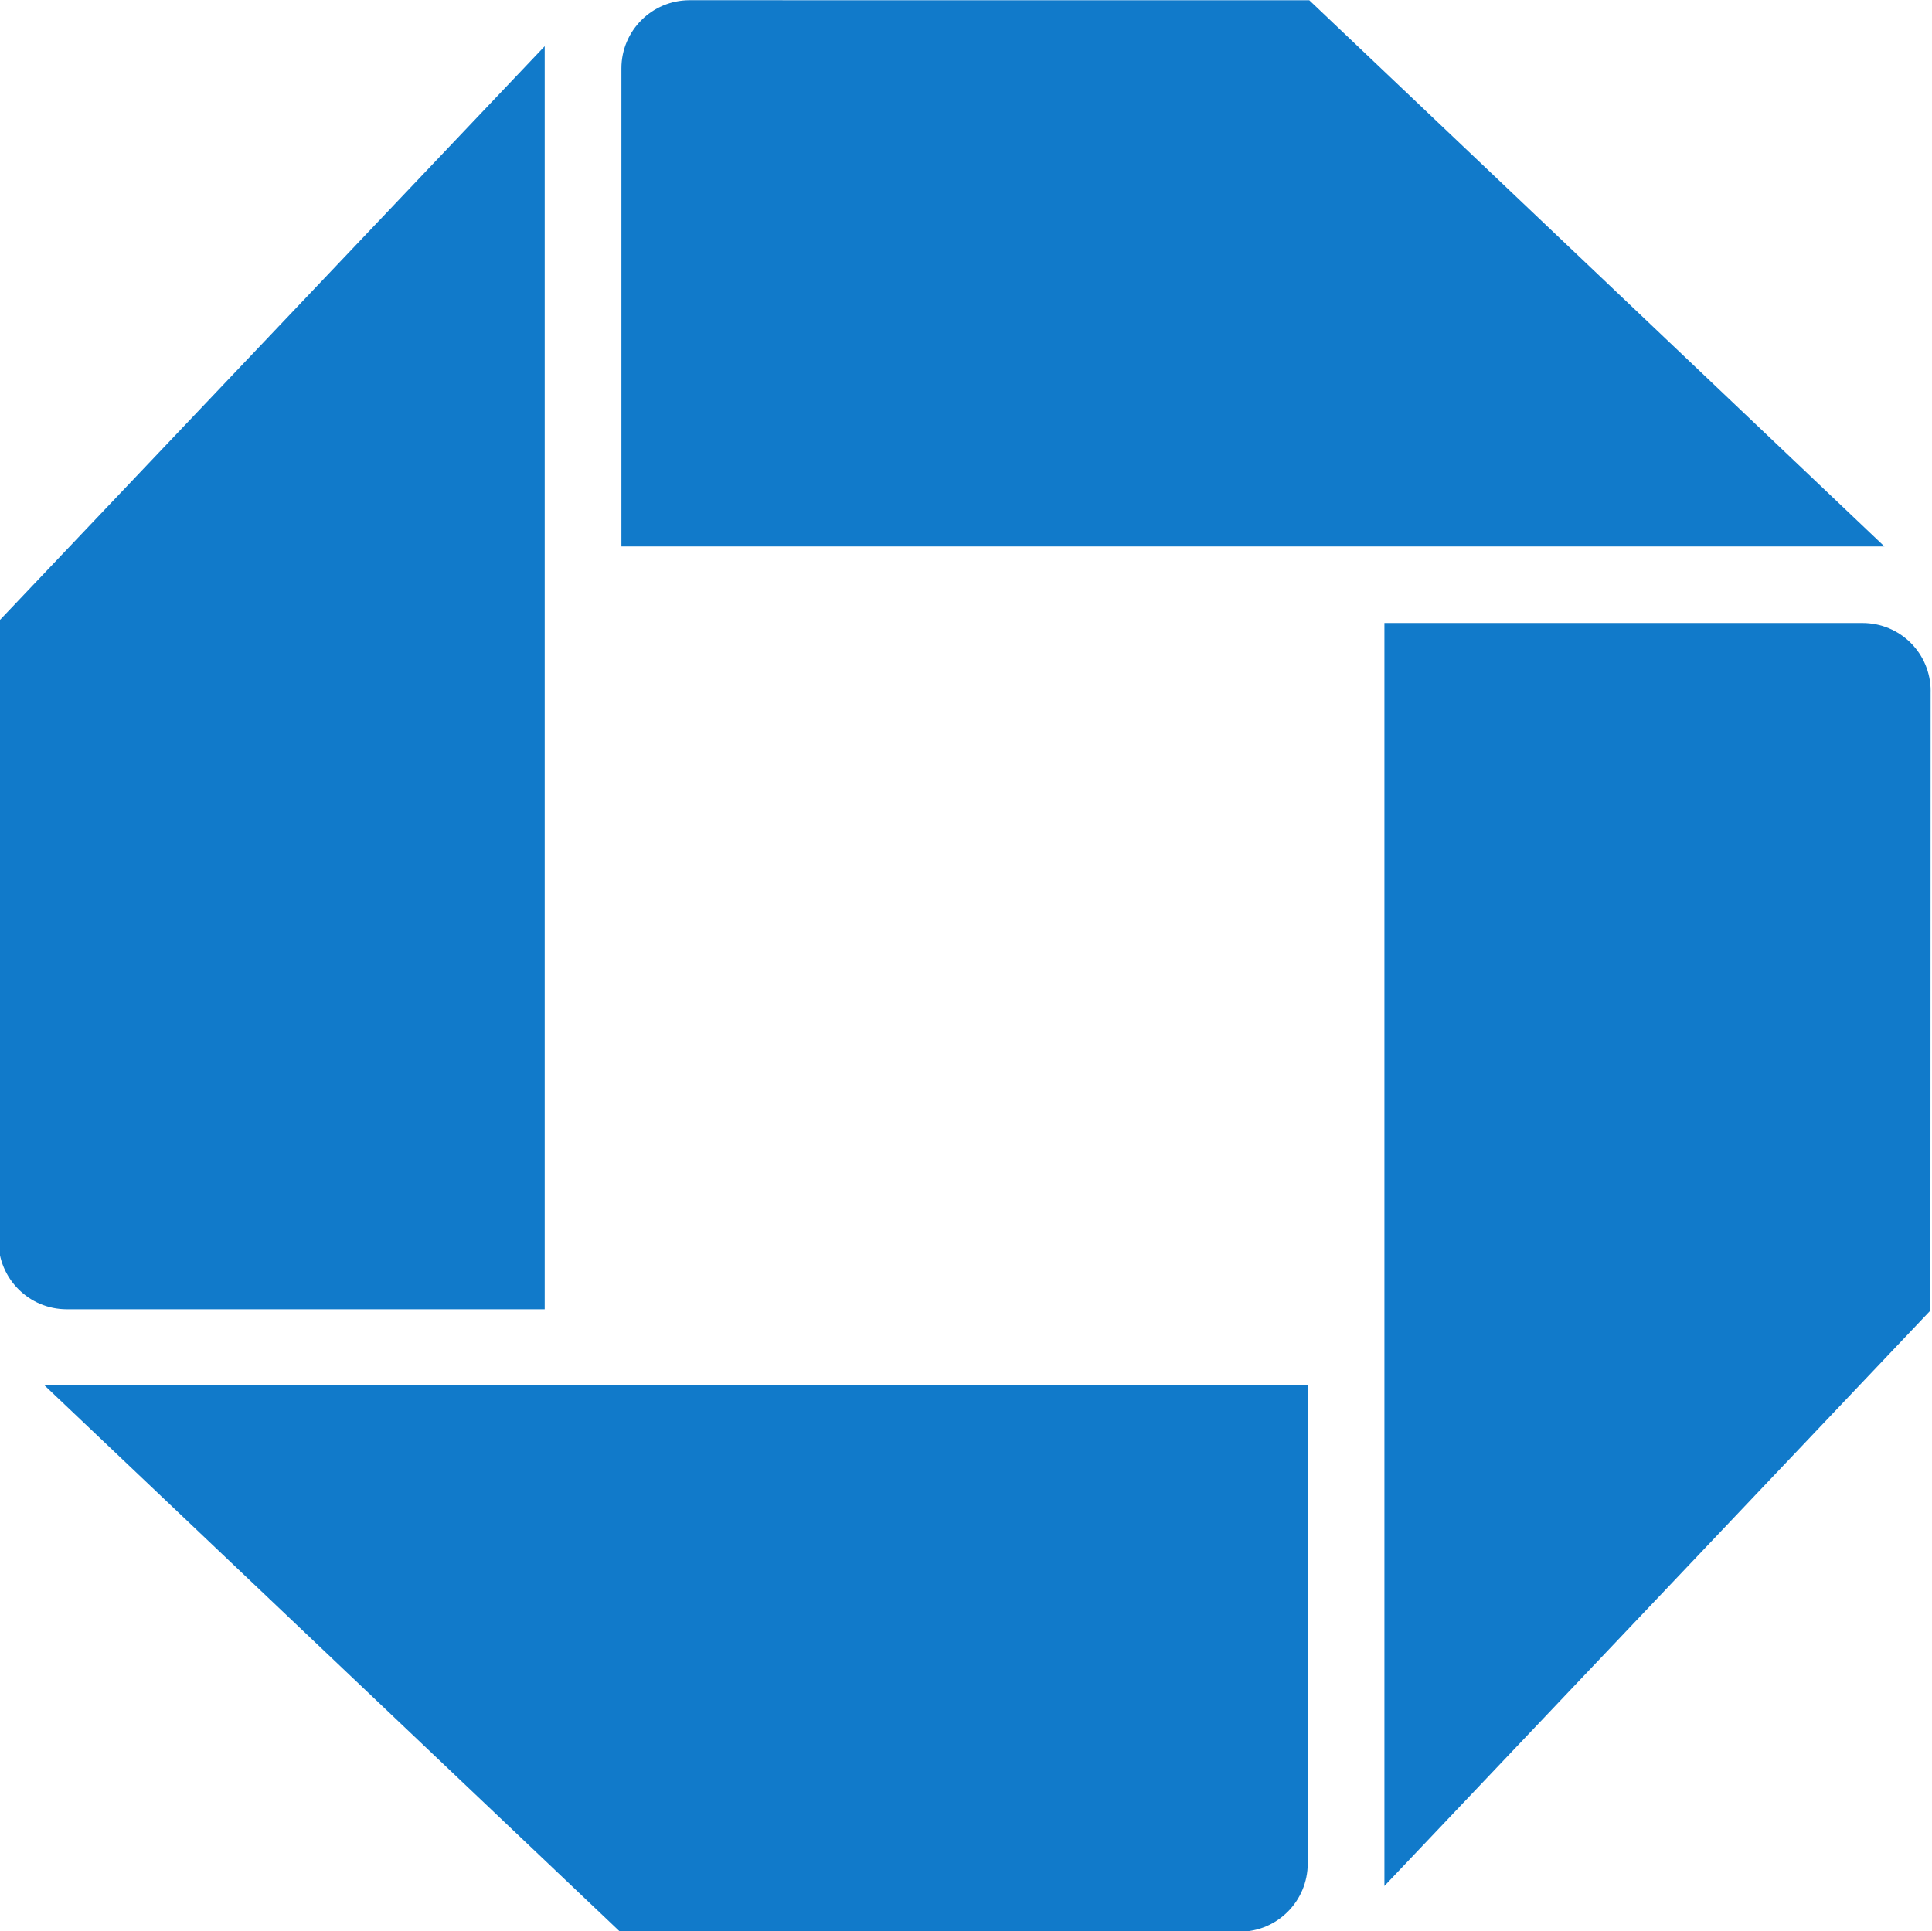 <?xml version="1.0" encoding="UTF-8" standalone="no"?>
<!-- Created with Inkscape (http://www.inkscape.org/) -->

<svg
   xmlns:dc="http://purl.org/dc/elements/1.1/"
   xmlns:cc="http://creativecommons.org/ns#"
   xmlns:rdf="http://www.w3.org/1999/02/22-rdf-syntax-ns#"
   xmlns:svg="http://www.w3.org/2000/svg"
   xmlns="http://www.w3.org/2000/svg"
   xmlns:sodipodi="http://sodipodi.sourceforge.net/DTD/sodipodi-0.dtd"
   xmlns:inkscape="http://www.inkscape.org/namespaces/inkscape"
   width="211.11mm"
   height="211.051mm"
   viewBox="0 0 211.11 211.051"
   version="1.1"
   id="svg4345"
   inkscape:version="0.92.2 (5c3e80d, 2017-08-06)"
   sodipodi:docname="chase.svg">
  <defs
     id="defs4339" />
  <sodipodi:namedview
     id="base"
     pagecolor="#ffffff"
     bordercolor="#666666"
     borderopacity="1.0"
     inkscape:pageopacity="0.0"
     inkscape:pageshadow="2"
     inkscape:zoom="0.35"
     inkscape:cx="-343.61694"
     inkscape:cy="397.57579"
     inkscape:document-units="mm"
     inkscape:current-layer="layer1"
     showgrid="false"
     inkscape:window-width="2256"
     inkscape:window-height="1269"
     inkscape:window-x="1804"
     inkscape:window-y="520"
     inkscape:window-maximized="0"
     fit-margin-top="0"
     fit-margin-left="0"
     fit-margin-right="0"
     fit-margin-bottom="0" />
  <g
     inkscape:label="Layer 1"
     inkscape:groupmode="layer"
     id="layer1"
     transform="translate(0.555,-42.975)">
    <g
       id="logo"
       transform="matrix(3.84,0,0,3.84,1452.826,-173.219)">
      <path
         d="m -358.861,56.307 c -1.073,0 -1.941,0.869 -1.941,1.94 V 71.853 h 35.941 l -16.367,-15.545 -17.633,-0.001"
         style="fill:#117aca;fill-rule:nonzero;stroke:none"
         id="logo-ne"
         inkscape:connector-curvature="0" />
      <path
         d="m -323.546,75.97 c 0,-1.074 -0.863,-1.939 -1.941,-1.939 h -13.603 v 35.942 l 15.537,-16.375 0.006,-17.629"
         style="fill:#117aca;fill-rule:nonzero;stroke:none"
         id="logo-se"
         inkscape:connector-curvature="0" />
      <path
         d="m -343.211,111.275 c 1.07,0 1.939,-0.87 1.939,-1.944 V 95.73 h -35.943 l 16.37,15.542 17.634,0.002"
         style="fill:#117aca;fill-rule:nonzero;stroke:none"
         id="logo-sw"
         inkscape:connector-curvature="0" />
      <path
         d="m -378.529,91.615 c 0,1.073 0.869,1.946 1.944,1.946 h 13.6 V 57.616 l -15.541,16.37 -0.003,17.629"
         style="fill:#117aca;fill-rule:nonzero;stroke:none"
         id="logo-nw"
         inkscape:connector-curvature="0" />
    </g>
  </g>
</svg>

